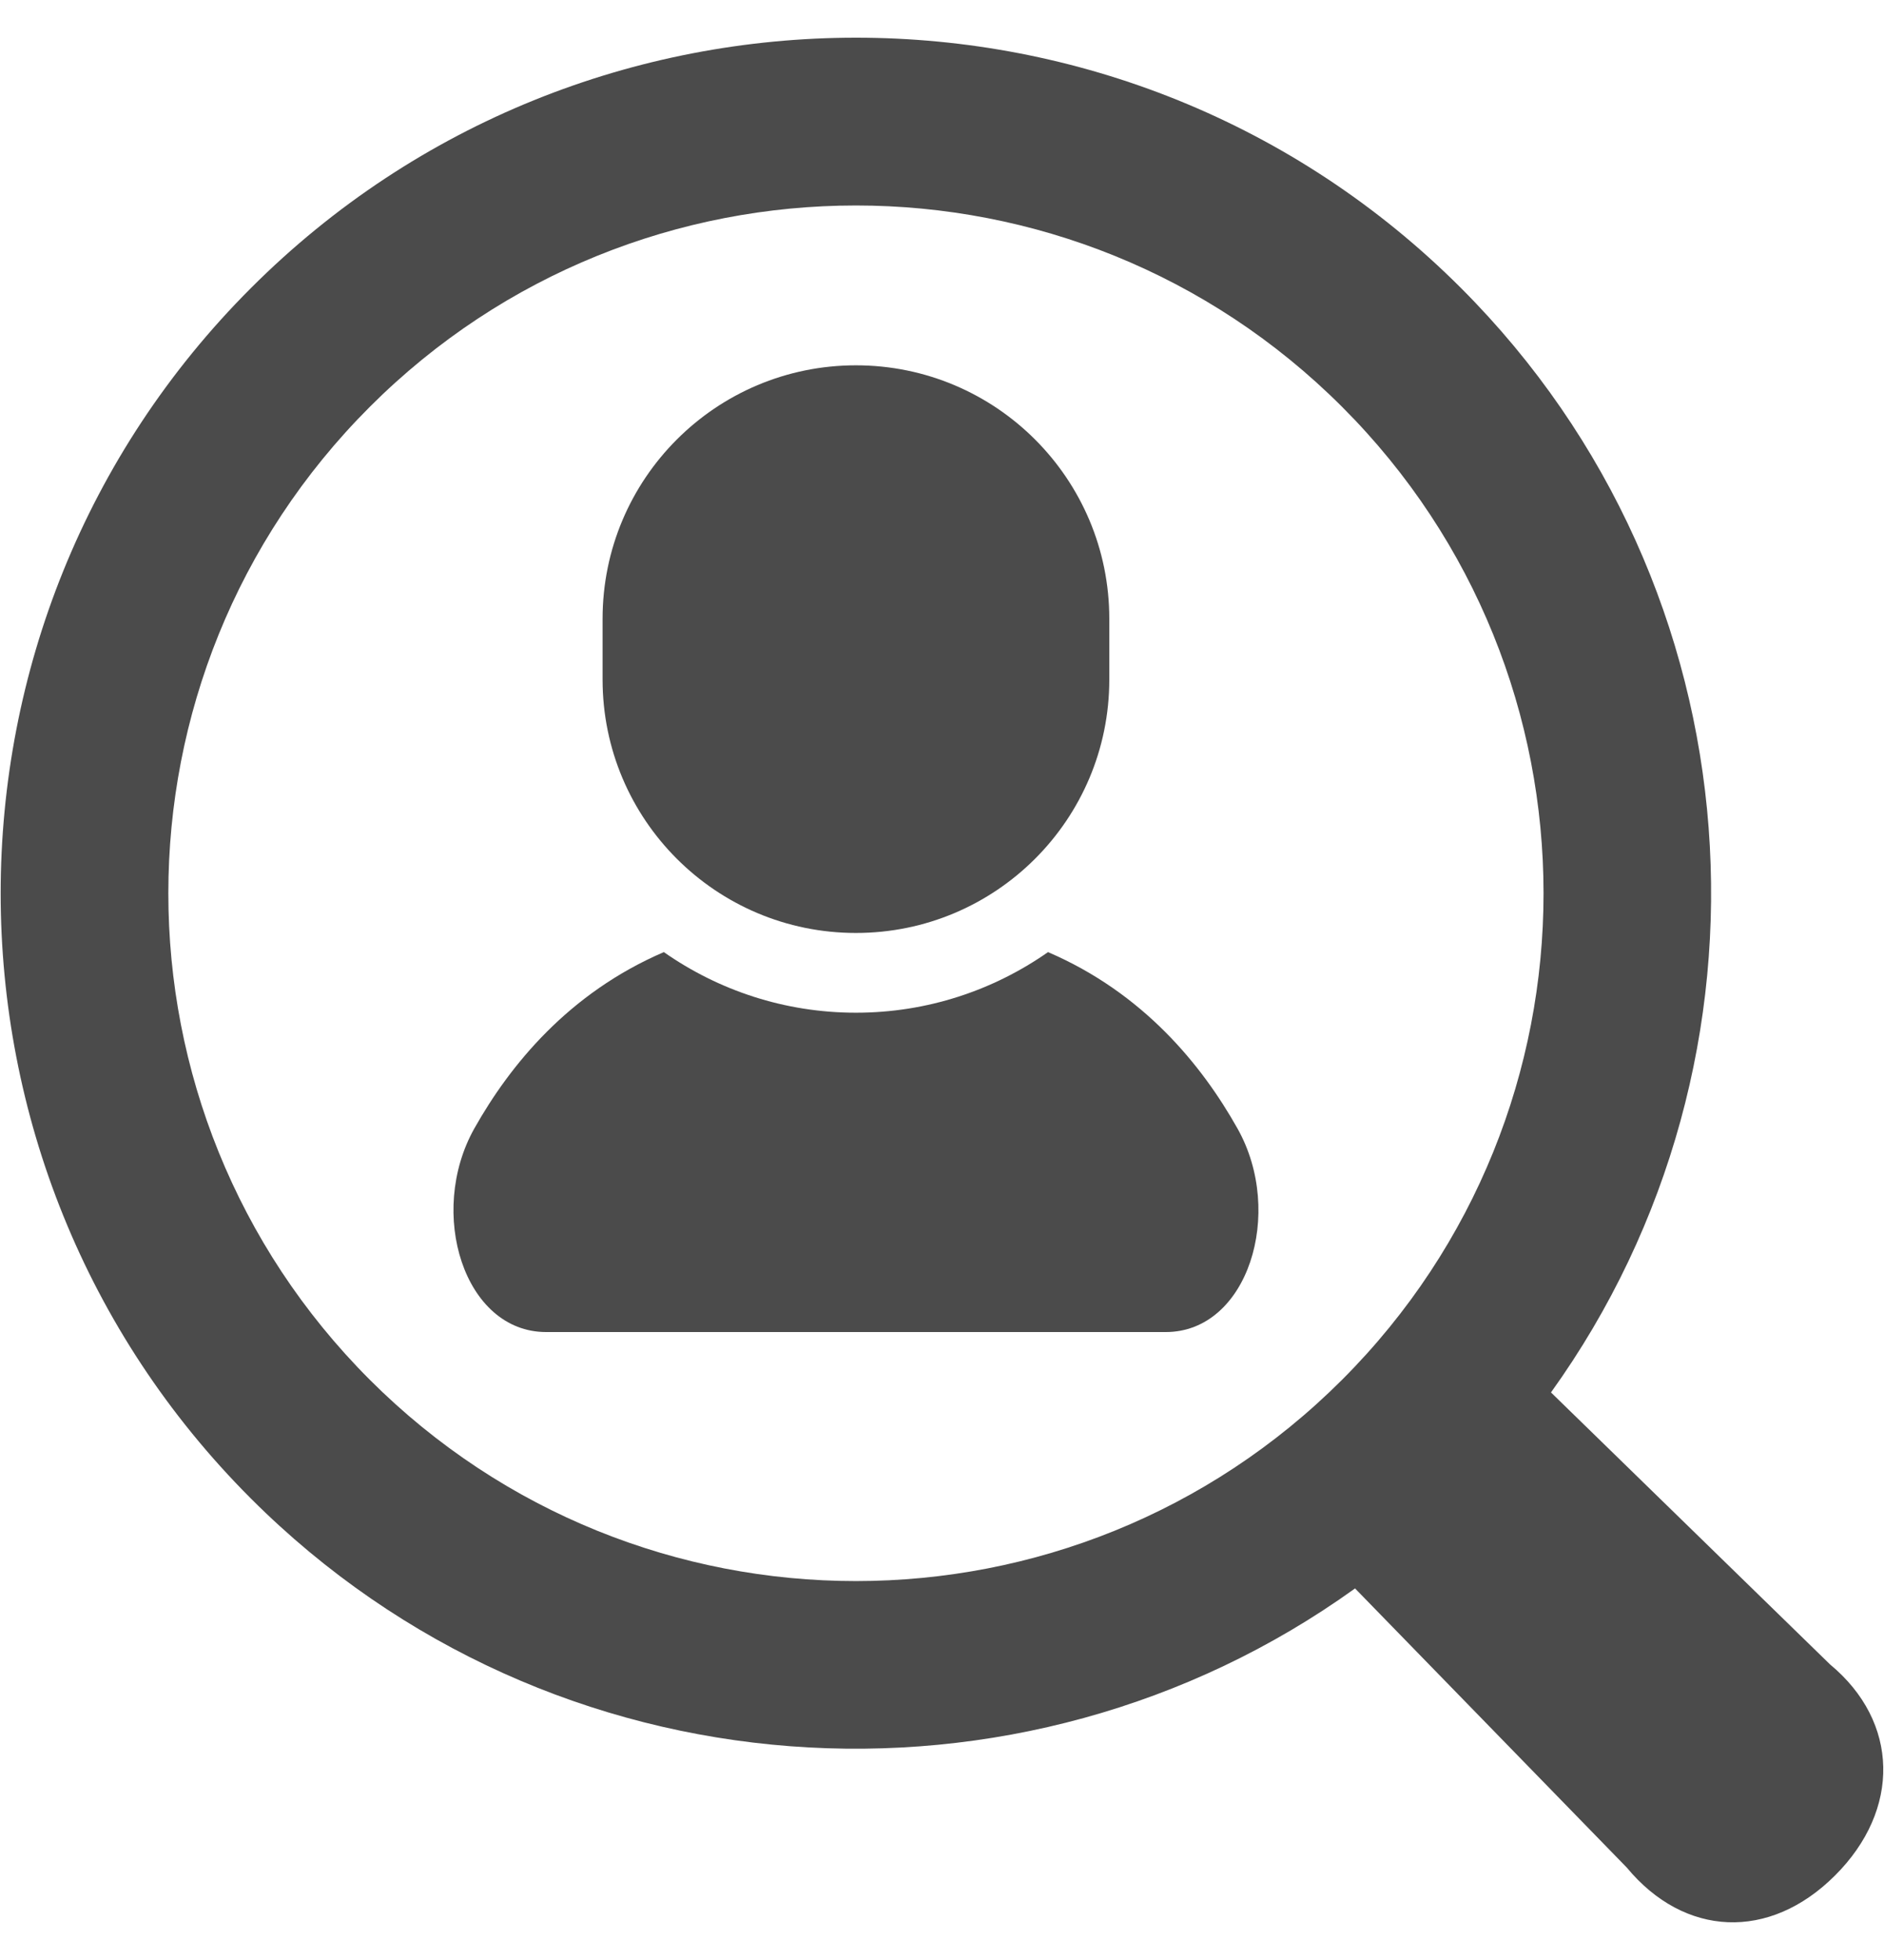 <svg width="25" height="26" viewBox="0 0 25 26" fill="none" xmlns="http://www.w3.org/2000/svg">
<g clip-path="url(#clip0_29_34)">
<path d="M13.907 12.63C13.184 13.136 12.305 13.434 11.358 13.434C10.411 13.434 9.532 13.136 8.809 12.63C7.545 13.173 6.768 14.128 6.294 14.97C5.666 16.089 6.159 17.67 7.246 17.67C8.334 17.67 11.358 17.67 11.358 17.67C11.358 17.67 14.382 17.67 15.47 17.67C16.558 17.67 17.051 16.089 16.421 14.97C15.948 14.128 15.171 13.173 13.907 12.63Z" fill="#4B4B4B"/>
<path d="M11.358 12.376C13.215 12.376 14.72 10.871 14.72 9.014V8.209C14.72 6.351 13.215 4.846 11.358 4.846C9.501 4.846 7.996 6.351 7.996 8.209V9.014C7.996 10.871 9.501 12.376 11.358 12.376Z" fill="#4B4B4B"/>
<path d="M24.283 22.078L20.581 18.471C23.767 14.037 23.371 7.805 19.387 3.821C14.959 -0.607 7.757 -0.607 3.33 3.821C-1.098 8.248 -1.098 15.451 3.329 19.878C7.314 23.863 13.546 24.259 17.981 21.071L21.587 24.774C22.351 25.696 23.479 25.75 24.351 24.878C25.224 24.007 25.205 22.842 24.283 22.078ZM4.906 18.302C1.343 14.738 1.343 8.961 4.906 5.398C8.469 1.835 14.246 1.835 17.81 5.398C21.373 8.961 21.373 14.738 17.81 18.302C14.247 21.864 8.469 21.864 4.906 18.302Z" fill="#4B4B4B"/>
</g>
<defs>
<clipPath id="clip0_29_34">
<rect width="25" height="25" fill="white" transform="translate(0 0.5)"/>
</clipPath>
</defs>
</svg>
